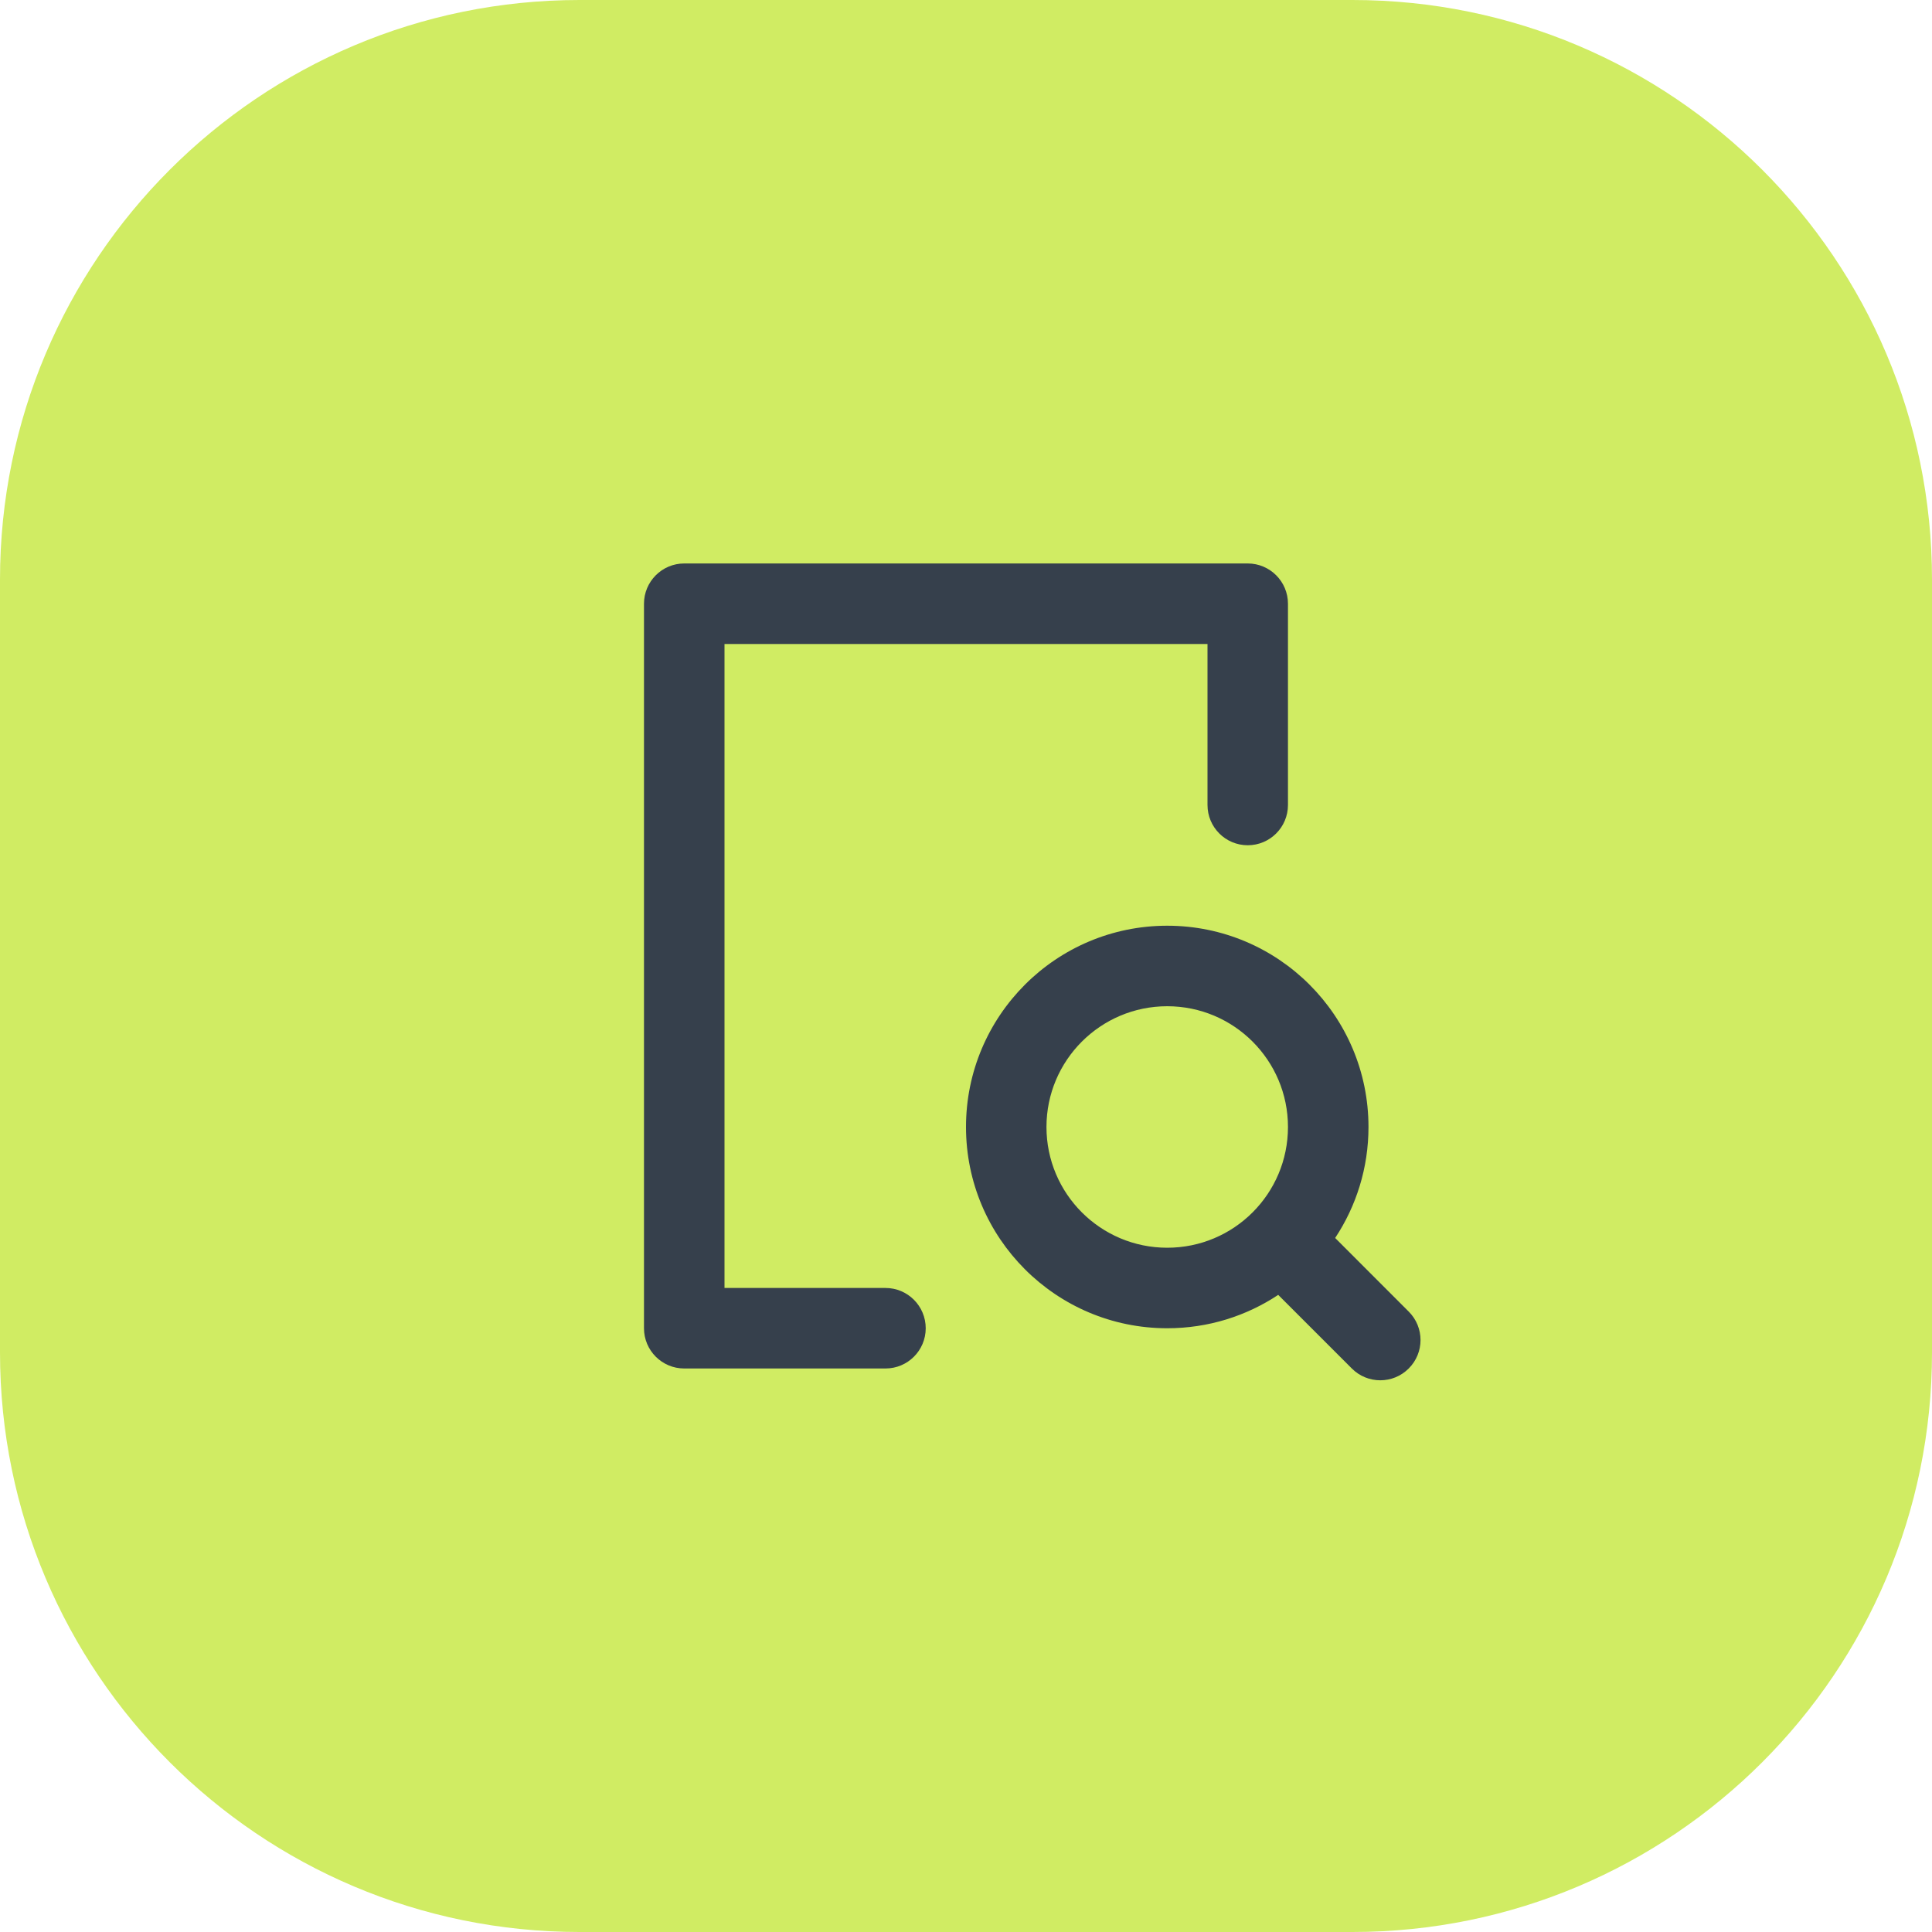 <?xml version="1.0" encoding="UTF-8"?> <svg xmlns="http://www.w3.org/2000/svg" width="40" height="40" viewBox="0 0 40 40" fill="none"><path d="M0 12C0 5.373 5.373 0 12 0H28C34.627 0 40 5.373 40 12V28C40 34.627 34.627 40 28 40H12C5.373 40 0 34.627 0 28V12Z" fill="#D0EC63"></path><path fill-rule="evenodd" clip-rule="evenodd" d="M26.666 12.5C26.666 12.04 26.293 11.666 25.833 11.666H14.166C13.706 11.666 13.333 12.04 13.333 12.5V27.5C13.333 27.96 13.706 28.333 14.166 28.333H18.333C18.793 28.333 19.166 27.96 19.166 27.5V27.5C19.166 27.04 18.793 26.666 18.333 26.666H15V13.333H25V16.666C25 17.127 25.373 17.5 25.833 17.5V17.5C26.293 17.5 26.666 17.127 26.666 16.666V12.5Z" fill="#36404C"></path><path fill-rule="evenodd" clip-rule="evenodd" d="M20 23.333C20 21.032 21.865 19.166 24.166 19.166C26.468 19.166 28.333 21.032 28.333 23.333C28.333 24.182 28.079 24.972 27.643 25.631L29.166 27.155C29.492 27.48 29.492 28.008 29.166 28.333V28.333C28.841 28.659 28.313 28.659 27.988 28.333L26.464 26.809C25.805 27.246 25.016 27.5 24.166 27.5C21.865 27.5 20 25.634 20 23.333ZM24.166 20.833C22.786 20.833 21.666 21.953 21.666 23.333C21.666 24.714 22.786 25.833 24.166 25.833C25.547 25.833 26.666 24.714 26.666 23.333C26.666 21.953 25.547 20.833 24.166 20.833Z" fill="#36404C"></path></svg> 